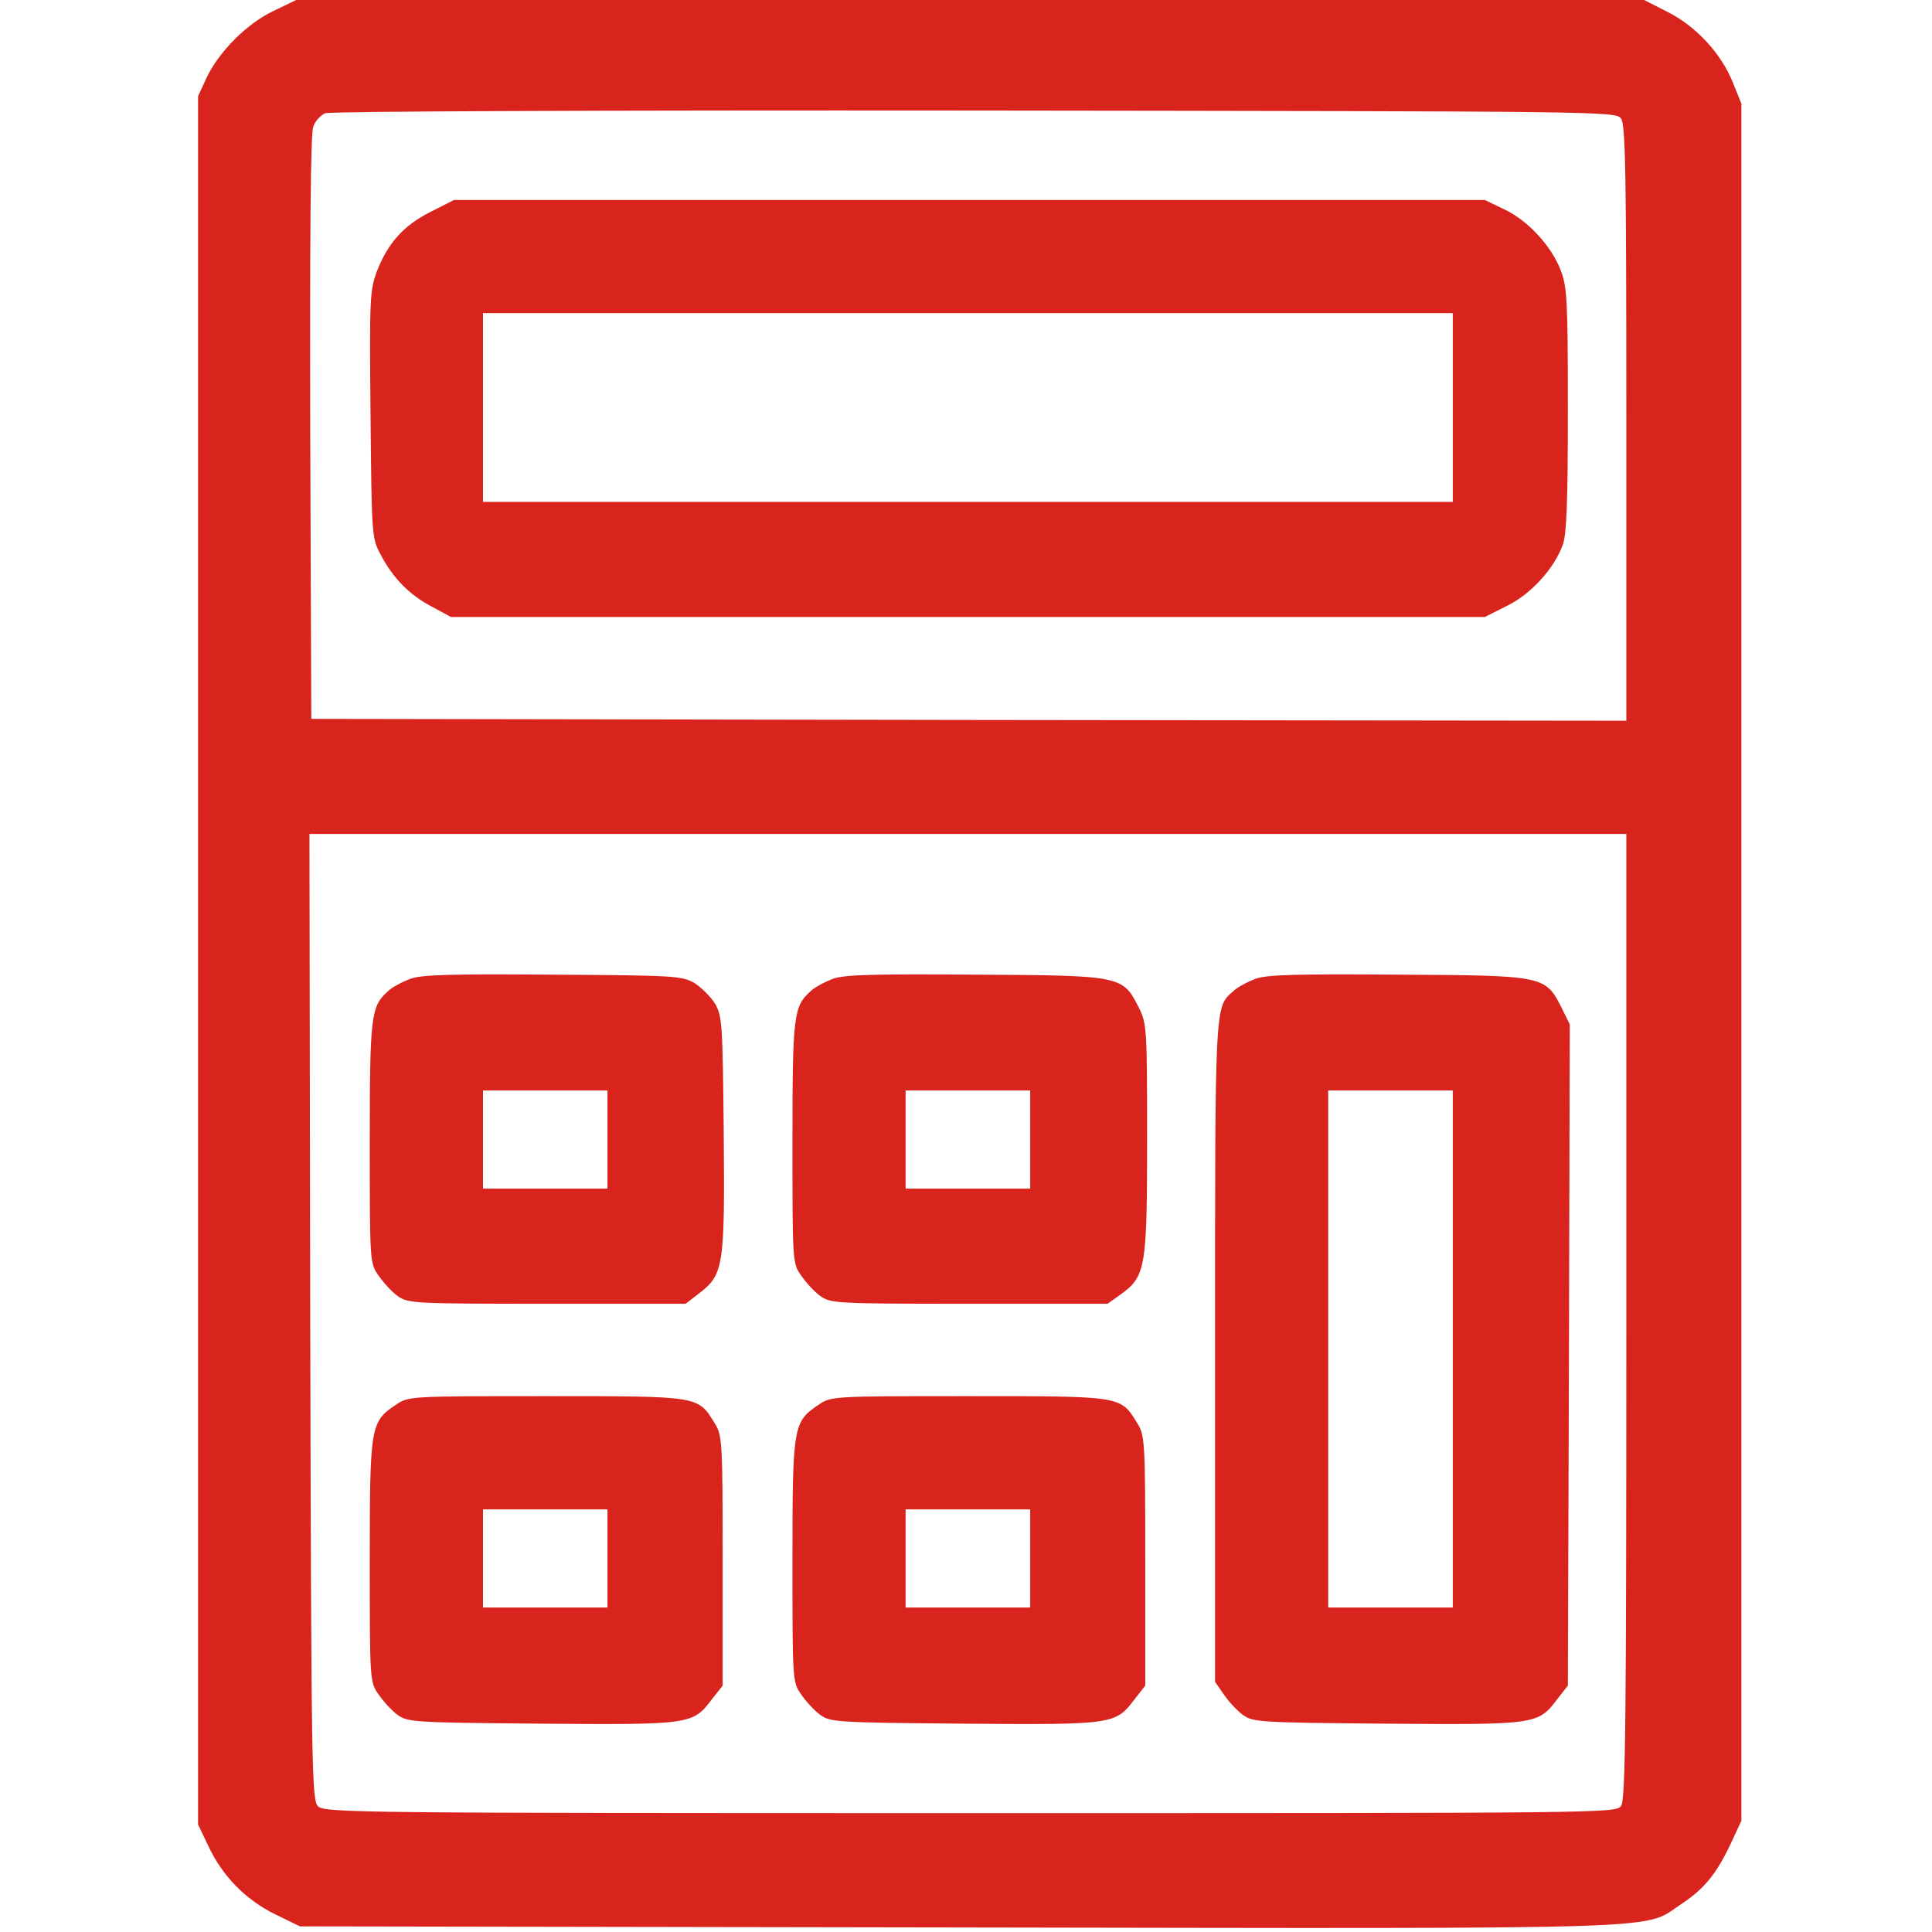 <?xml version="1.0" encoding="UTF-8"?> <svg xmlns="http://www.w3.org/2000/svg" width="23" height="23" viewBox="0 0 23 23" fill="none"><g clip-path="url(#clip0_1142_4111)"><path d="M3.257 0.13C2.942 0.278 2.605 0.615 2.457 0.93L2.358 1.145V11.433V21.72L2.48 21.976C2.646 22.331 2.92 22.614 3.275 22.789L3.571 22.933L11.428 22.946C20.148 22.96 19.541 22.977 20.022 22.663C20.291 22.483 20.435 22.308 20.606 21.944L20.731 21.675V11.455V1.235L20.628 0.979C20.489 0.633 20.183 0.305 19.846 0.139L19.573 -2.02139e-05H11.549H3.526L3.257 0.13ZM19.298 1.411C19.352 1.487 19.361 2.053 19.361 5.04V8.58L11.536 8.571L3.706 8.558L3.693 5.09C3.688 2.879 3.697 1.581 3.729 1.509C3.751 1.442 3.818 1.37 3.872 1.348C3.935 1.325 7.08 1.312 11.603 1.316C19.101 1.325 19.235 1.325 19.298 1.411ZM19.361 15.669C19.361 20.556 19.352 21.423 19.298 21.5C19.235 21.585 19.105 21.585 11.549 21.585C4.236 21.585 3.863 21.58 3.787 21.504C3.711 21.428 3.706 21.127 3.693 15.678L3.684 9.928H11.523H19.361V15.669Z" fill="#D9241D"></path><path d="M5.13 2.52C4.806 2.682 4.618 2.893 4.487 3.23C4.402 3.459 4.398 3.558 4.411 4.937C4.425 6.374 4.425 6.406 4.532 6.604C4.676 6.878 4.874 7.084 5.143 7.223L5.368 7.345H11.522H17.677L17.937 7.214C18.224 7.075 18.503 6.77 18.606 6.482C18.651 6.352 18.665 5.957 18.665 4.874C18.665 3.567 18.656 3.414 18.579 3.216C18.467 2.924 18.184 2.619 17.901 2.489L17.677 2.381H11.54H5.404L5.13 2.52ZM17.295 4.852V5.975H11.522H5.75V4.852V3.728H11.522H17.295V4.852Z" fill="#D9241D"></path><path d="M4.883 11.653C4.789 11.689 4.667 11.752 4.618 11.801C4.416 11.981 4.402 12.088 4.402 13.602C4.402 15.013 4.402 15.04 4.506 15.184C4.56 15.264 4.663 15.377 4.73 15.426C4.856 15.516 4.905 15.521 6.509 15.521H8.162L8.32 15.399C8.616 15.175 8.629 15.071 8.616 13.499C8.603 12.192 8.598 12.097 8.513 11.949C8.459 11.864 8.351 11.756 8.266 11.702C8.117 11.617 8.028 11.612 6.581 11.603C5.368 11.594 5.018 11.603 4.883 11.653ZM7.232 13.566V14.15H6.491H5.75V13.566V12.982H6.491H7.232V13.566Z" fill="#D9241D"></path><path d="M9.914 11.653C9.82 11.689 9.699 11.752 9.649 11.801C9.447 11.981 9.434 12.088 9.434 13.602C9.434 15.013 9.434 15.04 9.537 15.184C9.591 15.264 9.694 15.377 9.762 15.426C9.887 15.516 9.937 15.521 11.536 15.521H13.185L13.337 15.413C13.638 15.197 13.656 15.103 13.656 13.566C13.656 12.232 13.652 12.187 13.557 11.994C13.364 11.617 13.36 11.612 11.612 11.603C10.399 11.594 10.049 11.603 9.914 11.653ZM12.264 13.566V14.15H11.523H10.781V13.566V12.982H11.523H12.264V13.566Z" fill="#D9241D"></path><path d="M14.945 11.653C14.851 11.689 14.73 11.752 14.681 11.801C14.46 11.994 14.465 11.913 14.465 16.096V20.022L14.568 20.17C14.622 20.251 14.725 20.363 14.793 20.413C14.914 20.502 14.977 20.507 16.509 20.52C18.288 20.534 18.31 20.529 18.535 20.233L18.665 20.067L18.678 16.131L18.688 12.196L18.589 11.994C18.395 11.617 18.391 11.612 16.644 11.603C15.431 11.594 15.08 11.603 14.945 11.653ZM17.295 16.059V19.137H16.554H15.812V16.059V12.982H16.554H17.295V16.059Z" fill="#D9241D"></path><path d="M4.712 16.724C4.411 16.927 4.402 16.971 4.402 18.58C4.402 19.999 4.402 20.026 4.506 20.17C4.56 20.251 4.663 20.363 4.73 20.413C4.852 20.502 4.914 20.507 6.446 20.52C8.225 20.534 8.248 20.529 8.472 20.233L8.603 20.067V18.58C8.603 17.129 8.598 17.088 8.504 16.936C8.306 16.617 8.329 16.621 6.5 16.621C4.874 16.621 4.865 16.621 4.712 16.724ZM7.232 18.553V19.137H6.491H5.75V18.553V17.969H6.491H7.232V18.553Z" fill="#D9241D"></path><path d="M9.744 16.724C9.443 16.927 9.434 16.971 9.434 18.58C9.434 19.999 9.434 20.026 9.537 20.17C9.591 20.251 9.694 20.363 9.762 20.413C9.883 20.502 9.946 20.507 11.477 20.52C13.256 20.534 13.279 20.529 13.504 20.233L13.634 20.067V18.58C13.634 17.129 13.629 17.088 13.535 16.936C13.337 16.617 13.36 16.621 11.531 16.621C9.905 16.621 9.896 16.621 9.744 16.724ZM12.264 18.553V19.137H11.523H10.781V18.553V17.969H11.523H12.264V18.553Z" fill="#D9241D"></path></g><defs><clipPath id="clip0_1142_4111"><rect width="23" height="23" fill="white"></rect></clipPath></defs></svg> 